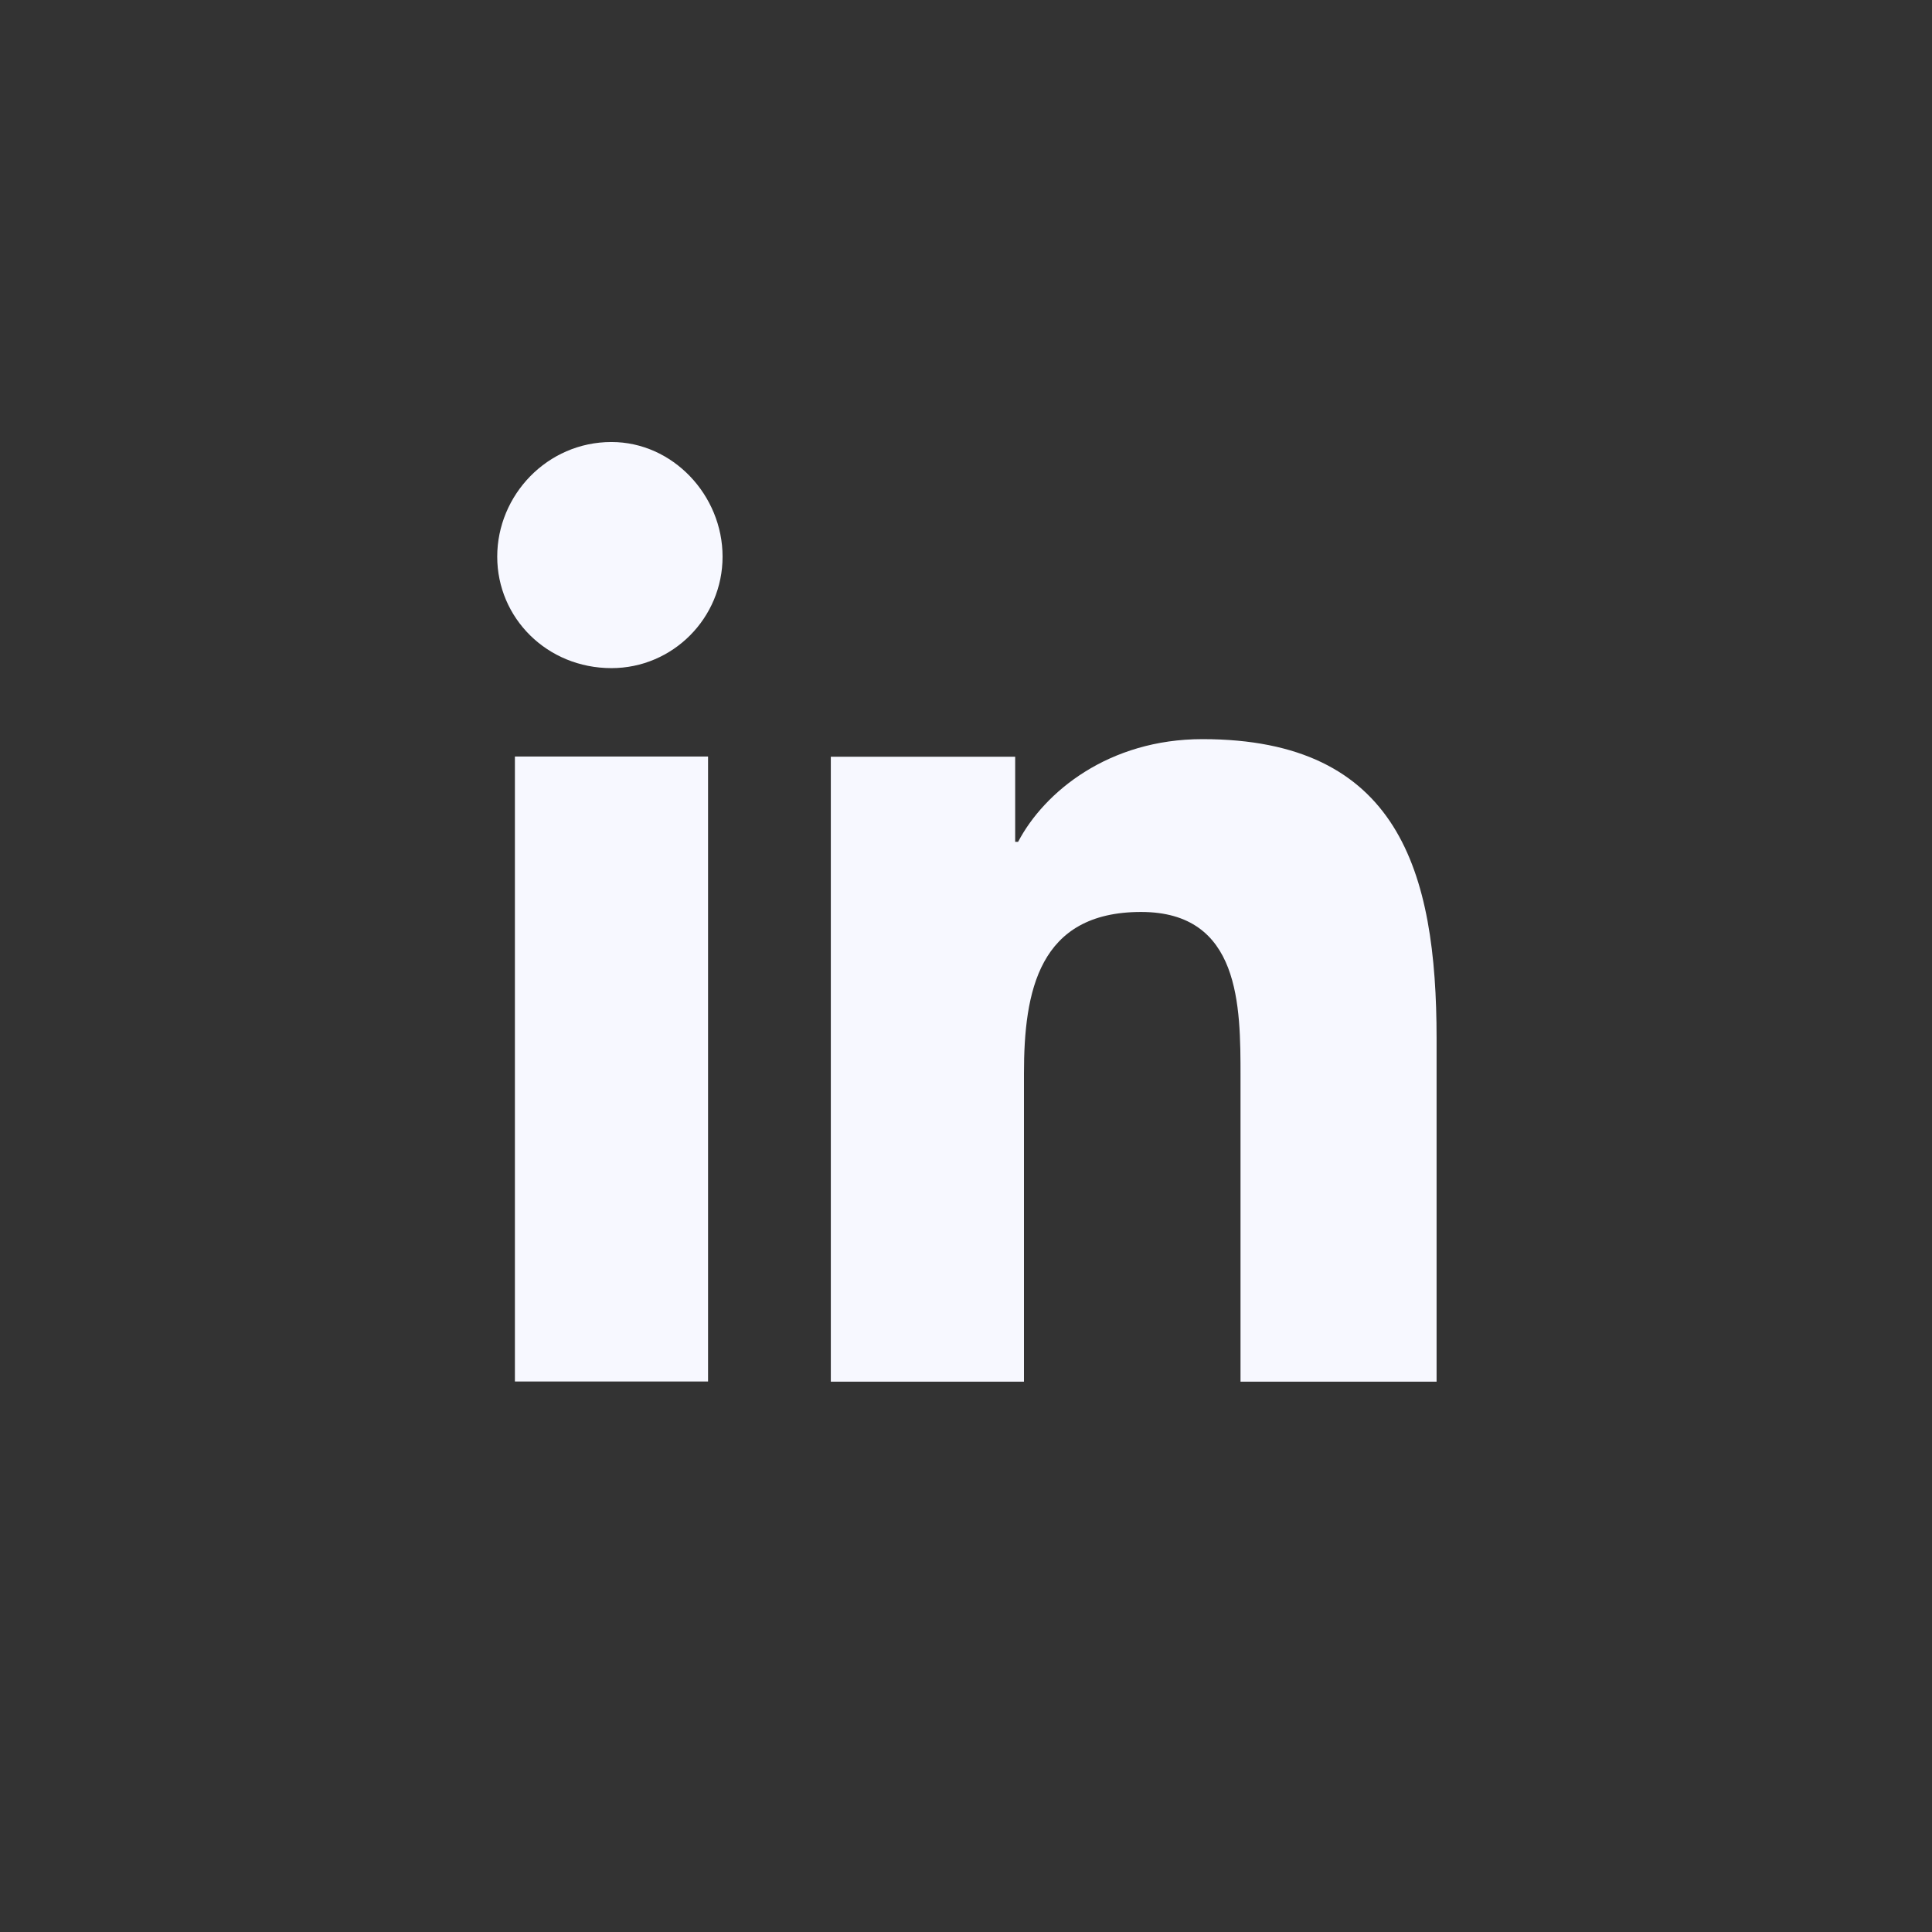 <svg preserveAspectRatio="none" width="100%" height="100%" overflow="visible" style="display: block;" viewBox="0 0 33 33" fill="none" xmlns="http://www.w3.org/2000/svg">
<rect x="0" y="0" width="33" height="33" fill="#333333" stroke="none"/>
<g id="Group 1000002440">
<g id="Vector">
</g>
<path id="Vector_2" d="M8.795 23.597H12.094V12.922H8.795V23.597Z" fill="#F7F8FF"/>
<path id="Vector_3" d="M8.493 9.508C8.493 10.556 9.344 11.412 10.444 11.412C11.493 11.412 12.342 10.556 12.342 9.508C12.342 8.46 11.493 7.55 10.444 7.55C9.344 7.55 8.493 8.46 8.493 9.508Z" fill="#F7F8FF"/>
<path id="Vector_4" d="M21.189 23.6H24.538V17.739C24.538 14.883 23.889 12.625 20.539 12.625C18.94 12.625 17.84 13.523 17.39 14.379H17.34V12.925H14.191V23.6H17.49V18.337C17.49 16.936 17.74 15.577 19.49 15.577C21.189 15.577 21.189 17.182 21.189 18.39V23.6Z" fill="#F7F8FF"/>
</g>
</svg>
